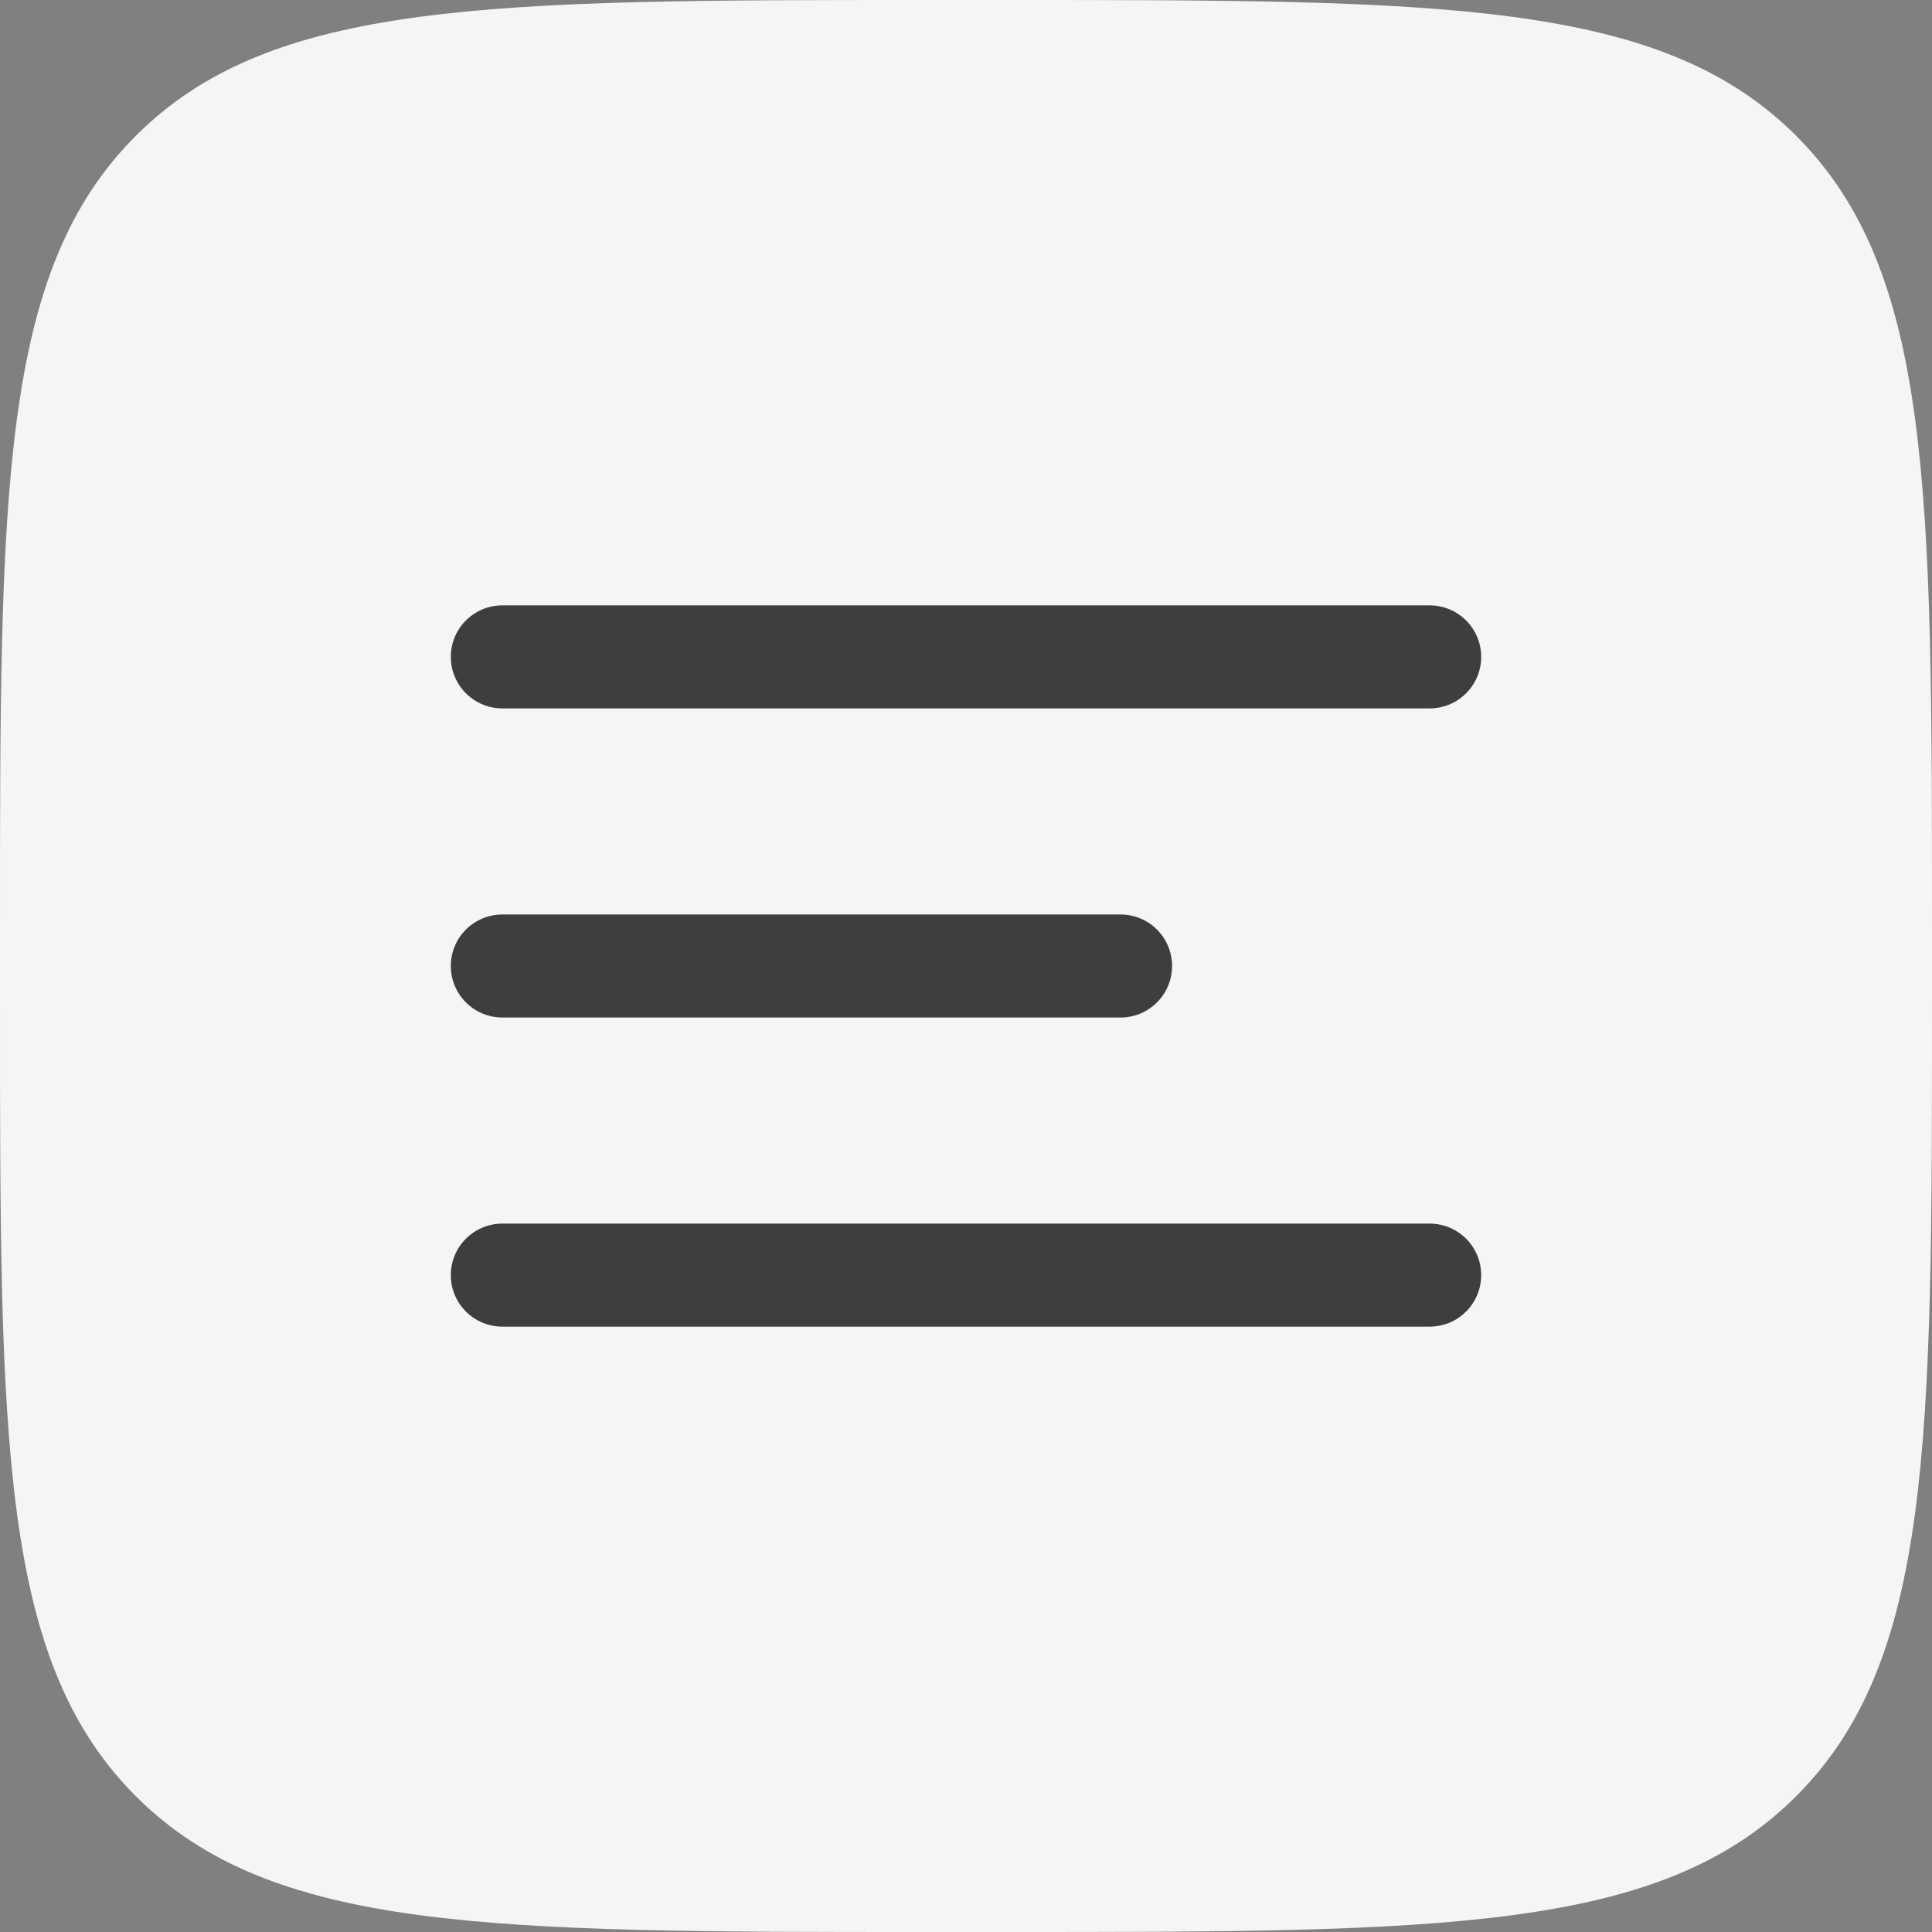 <?xml version="1.0" encoding="UTF-8"?> <svg xmlns="http://www.w3.org/2000/svg" width="50" height="50" viewBox="0 0 50 50" fill="none"><rect x="0" y="0" width="50" height="50" fill="#808080" stroke="none"/><path d="M0 24C0 12.686 0 7.029 3.515 3.515C7.029 0 12.686 0 24 0H26C37.314 0 42.971 0 46.485 3.515C50 7.029 50 12.686 50 24V26C50 37.314 50 42.971 46.485 46.485C42.971 50 37.314 50 26 50H24C12.686 50 7.029 50 3.515 46.485C0 42.971 0 37.314 0 26V24Z" fill="#F5F5F5"></path><path d="M37 31.667C37.736 31.667 38.333 32.264 38.333 33C38.333 33.736 37.736 34.333 37 34.333H13C12.264 34.333 11.667 33.736 11.667 33C11.667 32.264 12.264 31.667 13 31.667H37ZM29 23.667C29.736 23.667 30.333 24.264 30.333 25C30.333 25.736 29.736 26.333 29 26.333H13C12.264 26.333 11.667 25.736 11.667 25C11.667 24.264 12.264 23.667 13 23.667H29ZM37 15.667C37.736 15.667 38.333 16.264 38.333 17C38.333 17.736 37.736 18.333 37 18.333H13C12.264 18.333 11.667 17.736 11.667 17C11.667 16.264 12.264 15.667 13 15.667H37Z" fill="#101210" fill-opacity="0.8"></path></svg> 